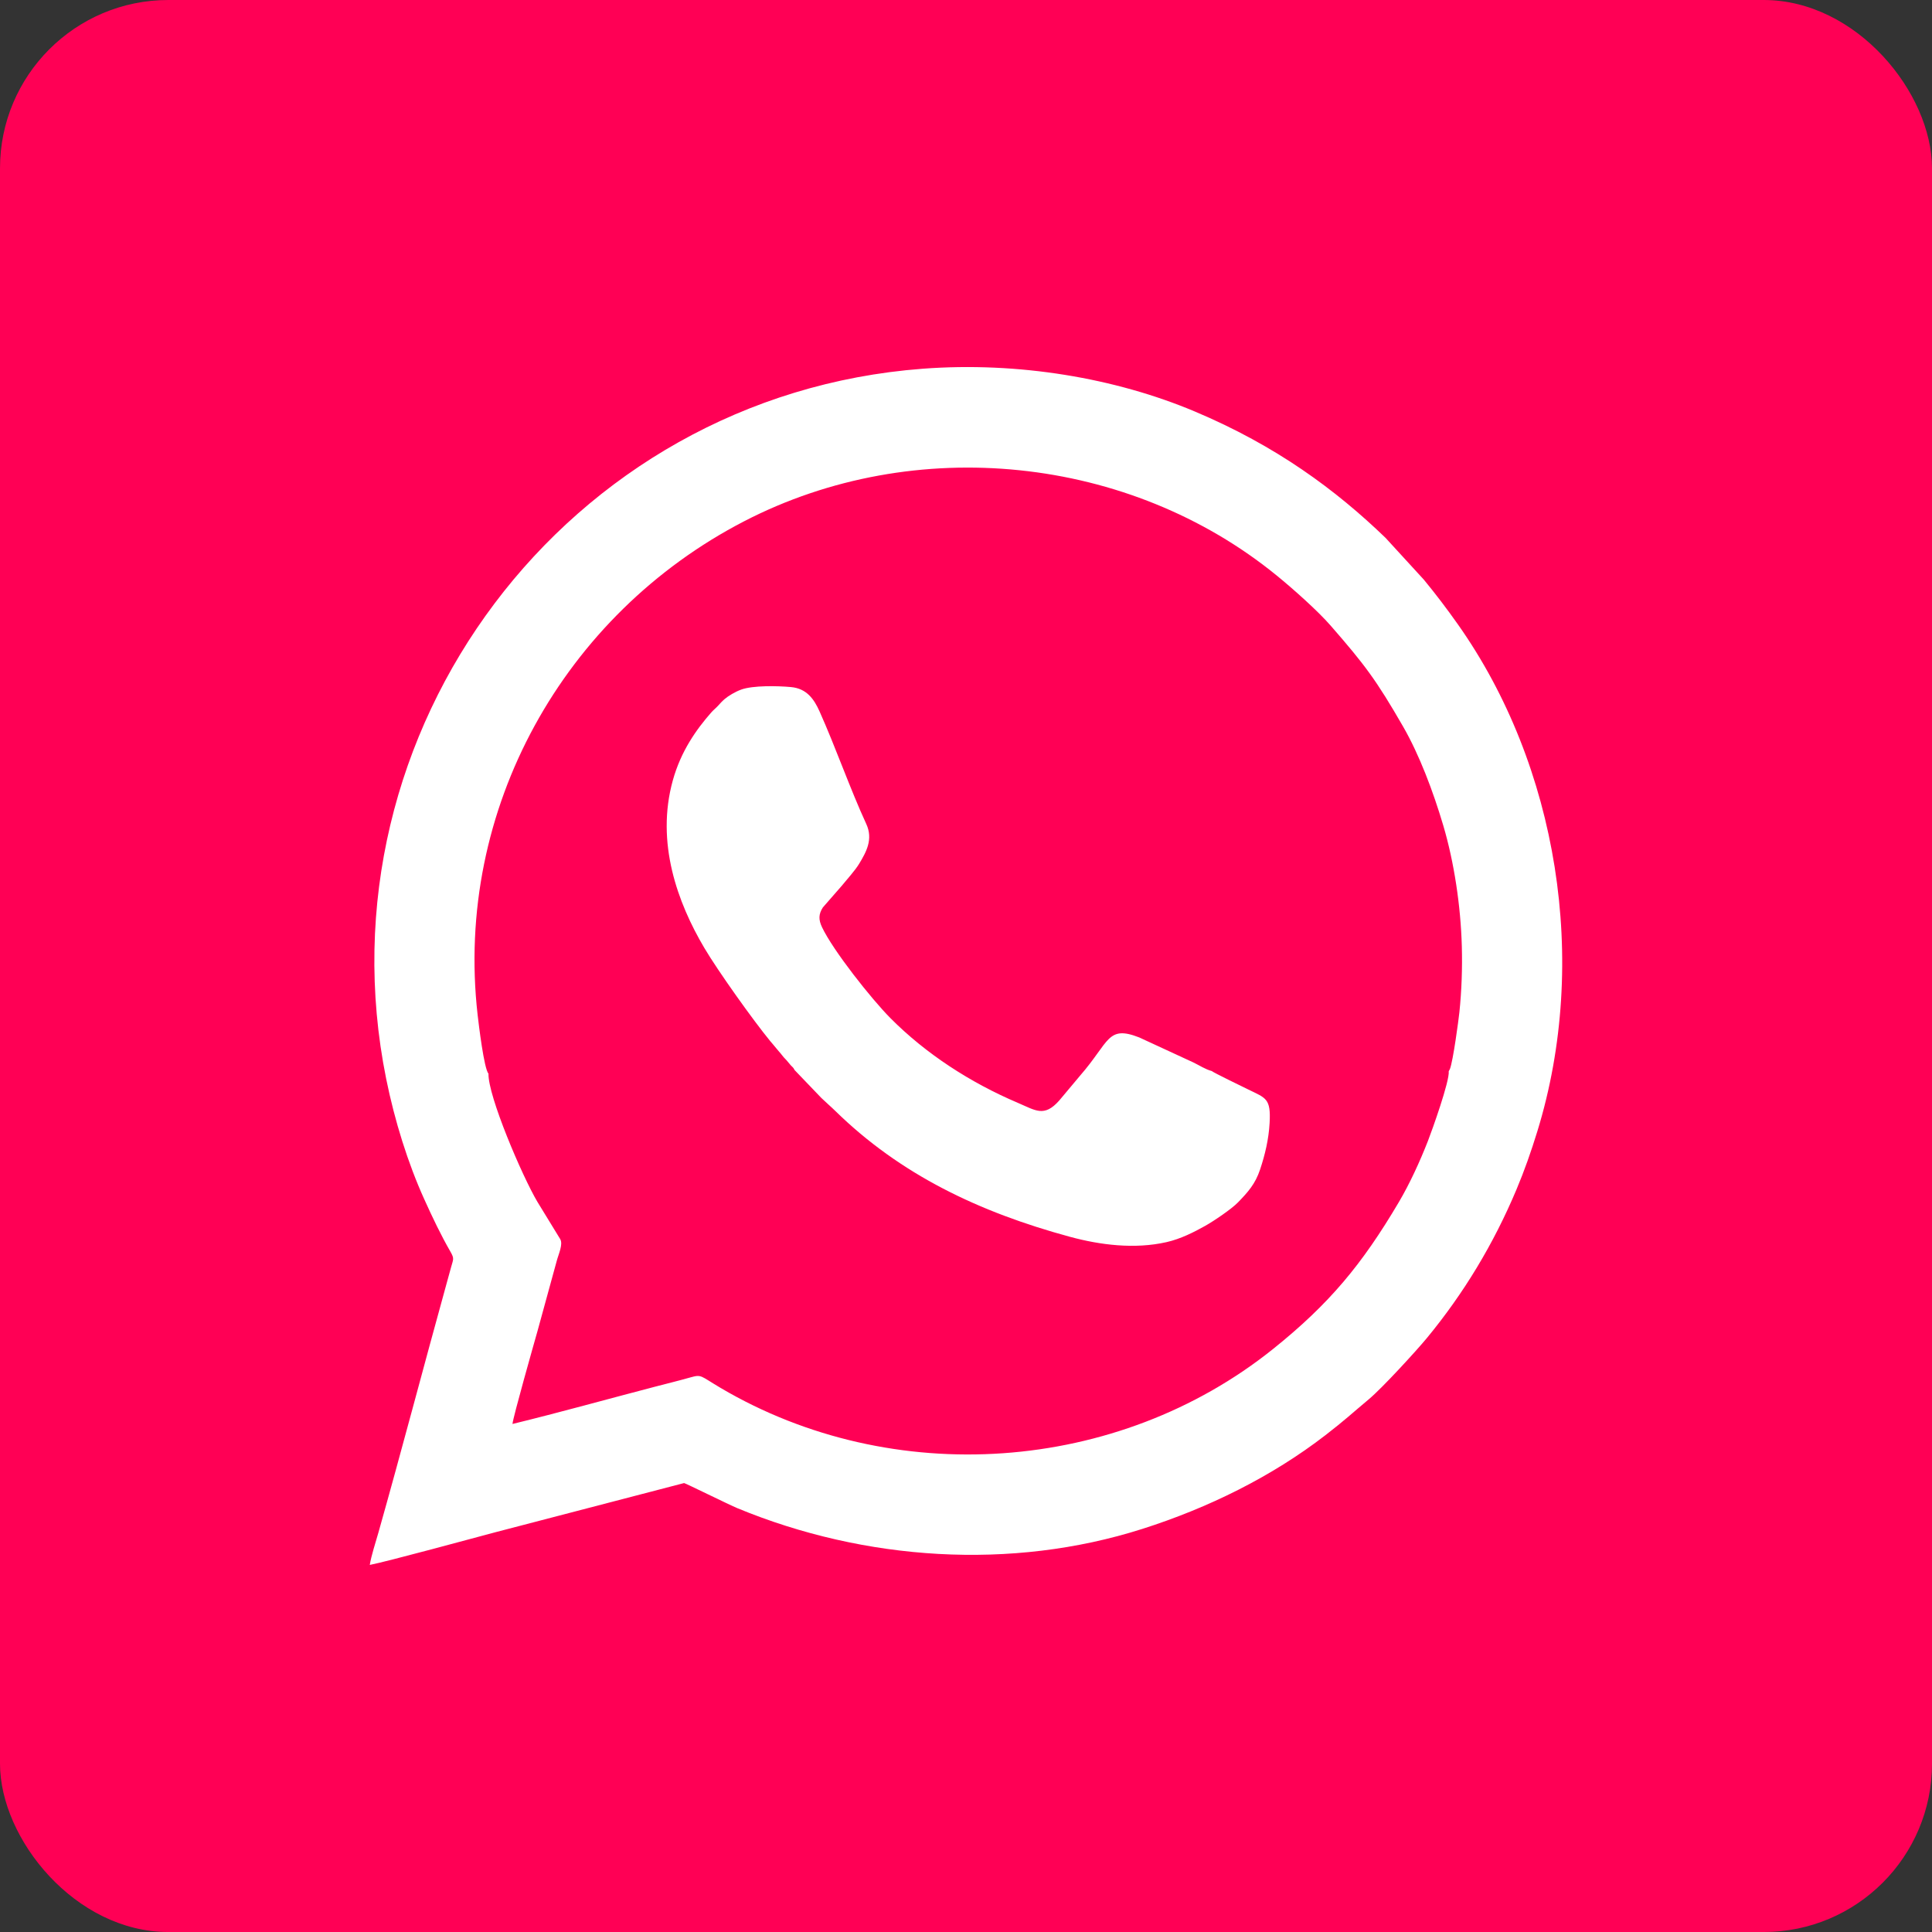 <svg xmlns="http://www.w3.org/2000/svg" xml:space="preserve" width="63.999" height="63.999" style="shape-rendering:geometricPrecision;text-rendering:geometricPrecision;image-rendering:optimizeQuality;fill-rule:evenodd;clip-rule:evenodd" viewBox="0 0 1693.32 1693.32"><rect x="0" y="0" width="1693.32" height="1693.32" fill="#333333" stroke="none"/><rect width="1693.33" height="1693.33" rx="147.52" ry="147.52" style="fill:#f05"/><path d="M1269.75 938.94c.94 8.36-14.6 51.79-18.24 61.11-7.14 18.26-16.09 37.67-25.45 53.51-32.27 54.67-60.92 89.17-110.05 128.6-136.62 109.64-333.81 123.05-484.35 34.34-18.09-10.66-16.47-12.09-26.62-9.23-10.4 2.94-20.96 5.51-31.26 8.2-41.61 10.85-83.1 22.47-124.6 32.58.33-5.43 18.93-70.89 21.98-81.65l16.8-61.27c1.58-5.99 5.68-14.47 3.07-19.07l-20.01-32.69c-13.45-22.71-43.4-92.91-42.89-112.38-3.88-4.14-8.55-43.07-9.53-51.67-20.42-180.31 75.81-350.81 233.56-432.42 149.93-77.56 337.9-57.63 466.9 47.58 13.98 11.4 35.77 30.71 47.28 43.94 29.78 34.18 39.93 47.59 63.41 88.36 14.16 24.59 26.27 56.53 35.23 86.76 9.44 31.87 15.3 70.37 16.25 105.86.52 19.22-.15 38.79-2.13 57.8-.68 6.56-5.51 42.66-8.3 49.77l-1.05 1.97zm-573.31-1.08 23.5 24.51c4.24 4.11 8.14 7.36 12.29 11.43 56.81 55.59 125.78 88.57 205.63 110.23 26.29 7.13 56.53 11.02 84.63 4.63 12.24-2.78 23.97-8.71 33.95-14.32 7.54-4.23 23.09-14.78 28.63-20.52 8.81-9.12 15.12-16.09 19.38-28.89 4.29-12.88 7.51-26.33 8.31-40.6 1.23-21.73-3.25-21.84-18.67-29.42-4.27-2.1-30.81-14.92-32.01-16.18-5.8-1.57-10.66-4.89-16.12-7.53l-47.44-21.92c-28.16-11.03-25.93 3.74-51.8 33.39l-18.42 21.97c-13.16 14.8-20.61 8.6-36.22 1.95-41.63-17.71-80.6-42.95-111.71-74.3-16.62-16.76-50.17-59.1-59.9-79.63-3.11-6.56-3.1-11.4.76-17.37l16.38-18.75c4.97-6.13 11.75-13.42 15.47-19.6 6.11-10.14 12.4-21.31 6.17-34.78-13.97-30.24-26.59-66.54-40.93-98.61-4.83-10.79-11.24-20.08-24.99-21.36-11.96-1.11-33.4-1.52-43.65 2.18-5.25 1.89-11.39 5.59-14.54 8.3-2.32 2.01-3.84 3.71-5.67 5.74-2.07 2.3-4.17 3.83-6.15 6.1-13.1 14.96-26.52 33.85-33.62 59.45-15.13 54.52 4.14 107.16 27.59 146.82 12.03 20.36 42.93 63.64 57.78 81.71 1.72 2.1 3.4 3.86 5.21 6.19 1.84 2.38 3.42 3.85 5.19 6.22 1.95 2.6 3.41 3.6 5.32 6.07 3.99 5.14 4.07 3.61 5.65 6.89zM324.1 1371.59c13.98-2.62 95.14-24.66 110.33-28.71l165.15-43.04c1.16.11 39.72 19.15 46.83 22.08 111.62 46.1 240.01 54.62 354.65 18.15 58.07-18.47 113.69-45.92 160.75-82.28 16.92-13.08 22.69-18.65 37.92-31.41 12.1-10.13 42.06-42.95 50.82-53.57 32.4-39.27 58.56-82.61 78.58-130.25 6.97-16.58 12.8-33.16 18.29-51.01 45.89-149.19 17.72-320.55-69.51-444.14-10.12-14.33-19.4-26.48-29.96-39.36l-33.56-36.62c-43.5-41.97-95.83-80.74-167.3-110.82-69.41-29.22-154.41-43.77-238.4-37.43-312.28 23.59-531.7 317.78-470.23 622.3 7.44 36.87 19.12 74.06 33.29 105.38 7.29 16.13 14.49 31.32 23.07 46.23 3.54 6.16 2.46 6.52.52 13.64-1.25 4.59-2.49 9.07-3.79 13.75-20.06 72.44-39.55 146.9-59.96 219.04-2.37 8.37-6.18 19.83-7.49 28.07z" style="fill:#fff"/></svg>